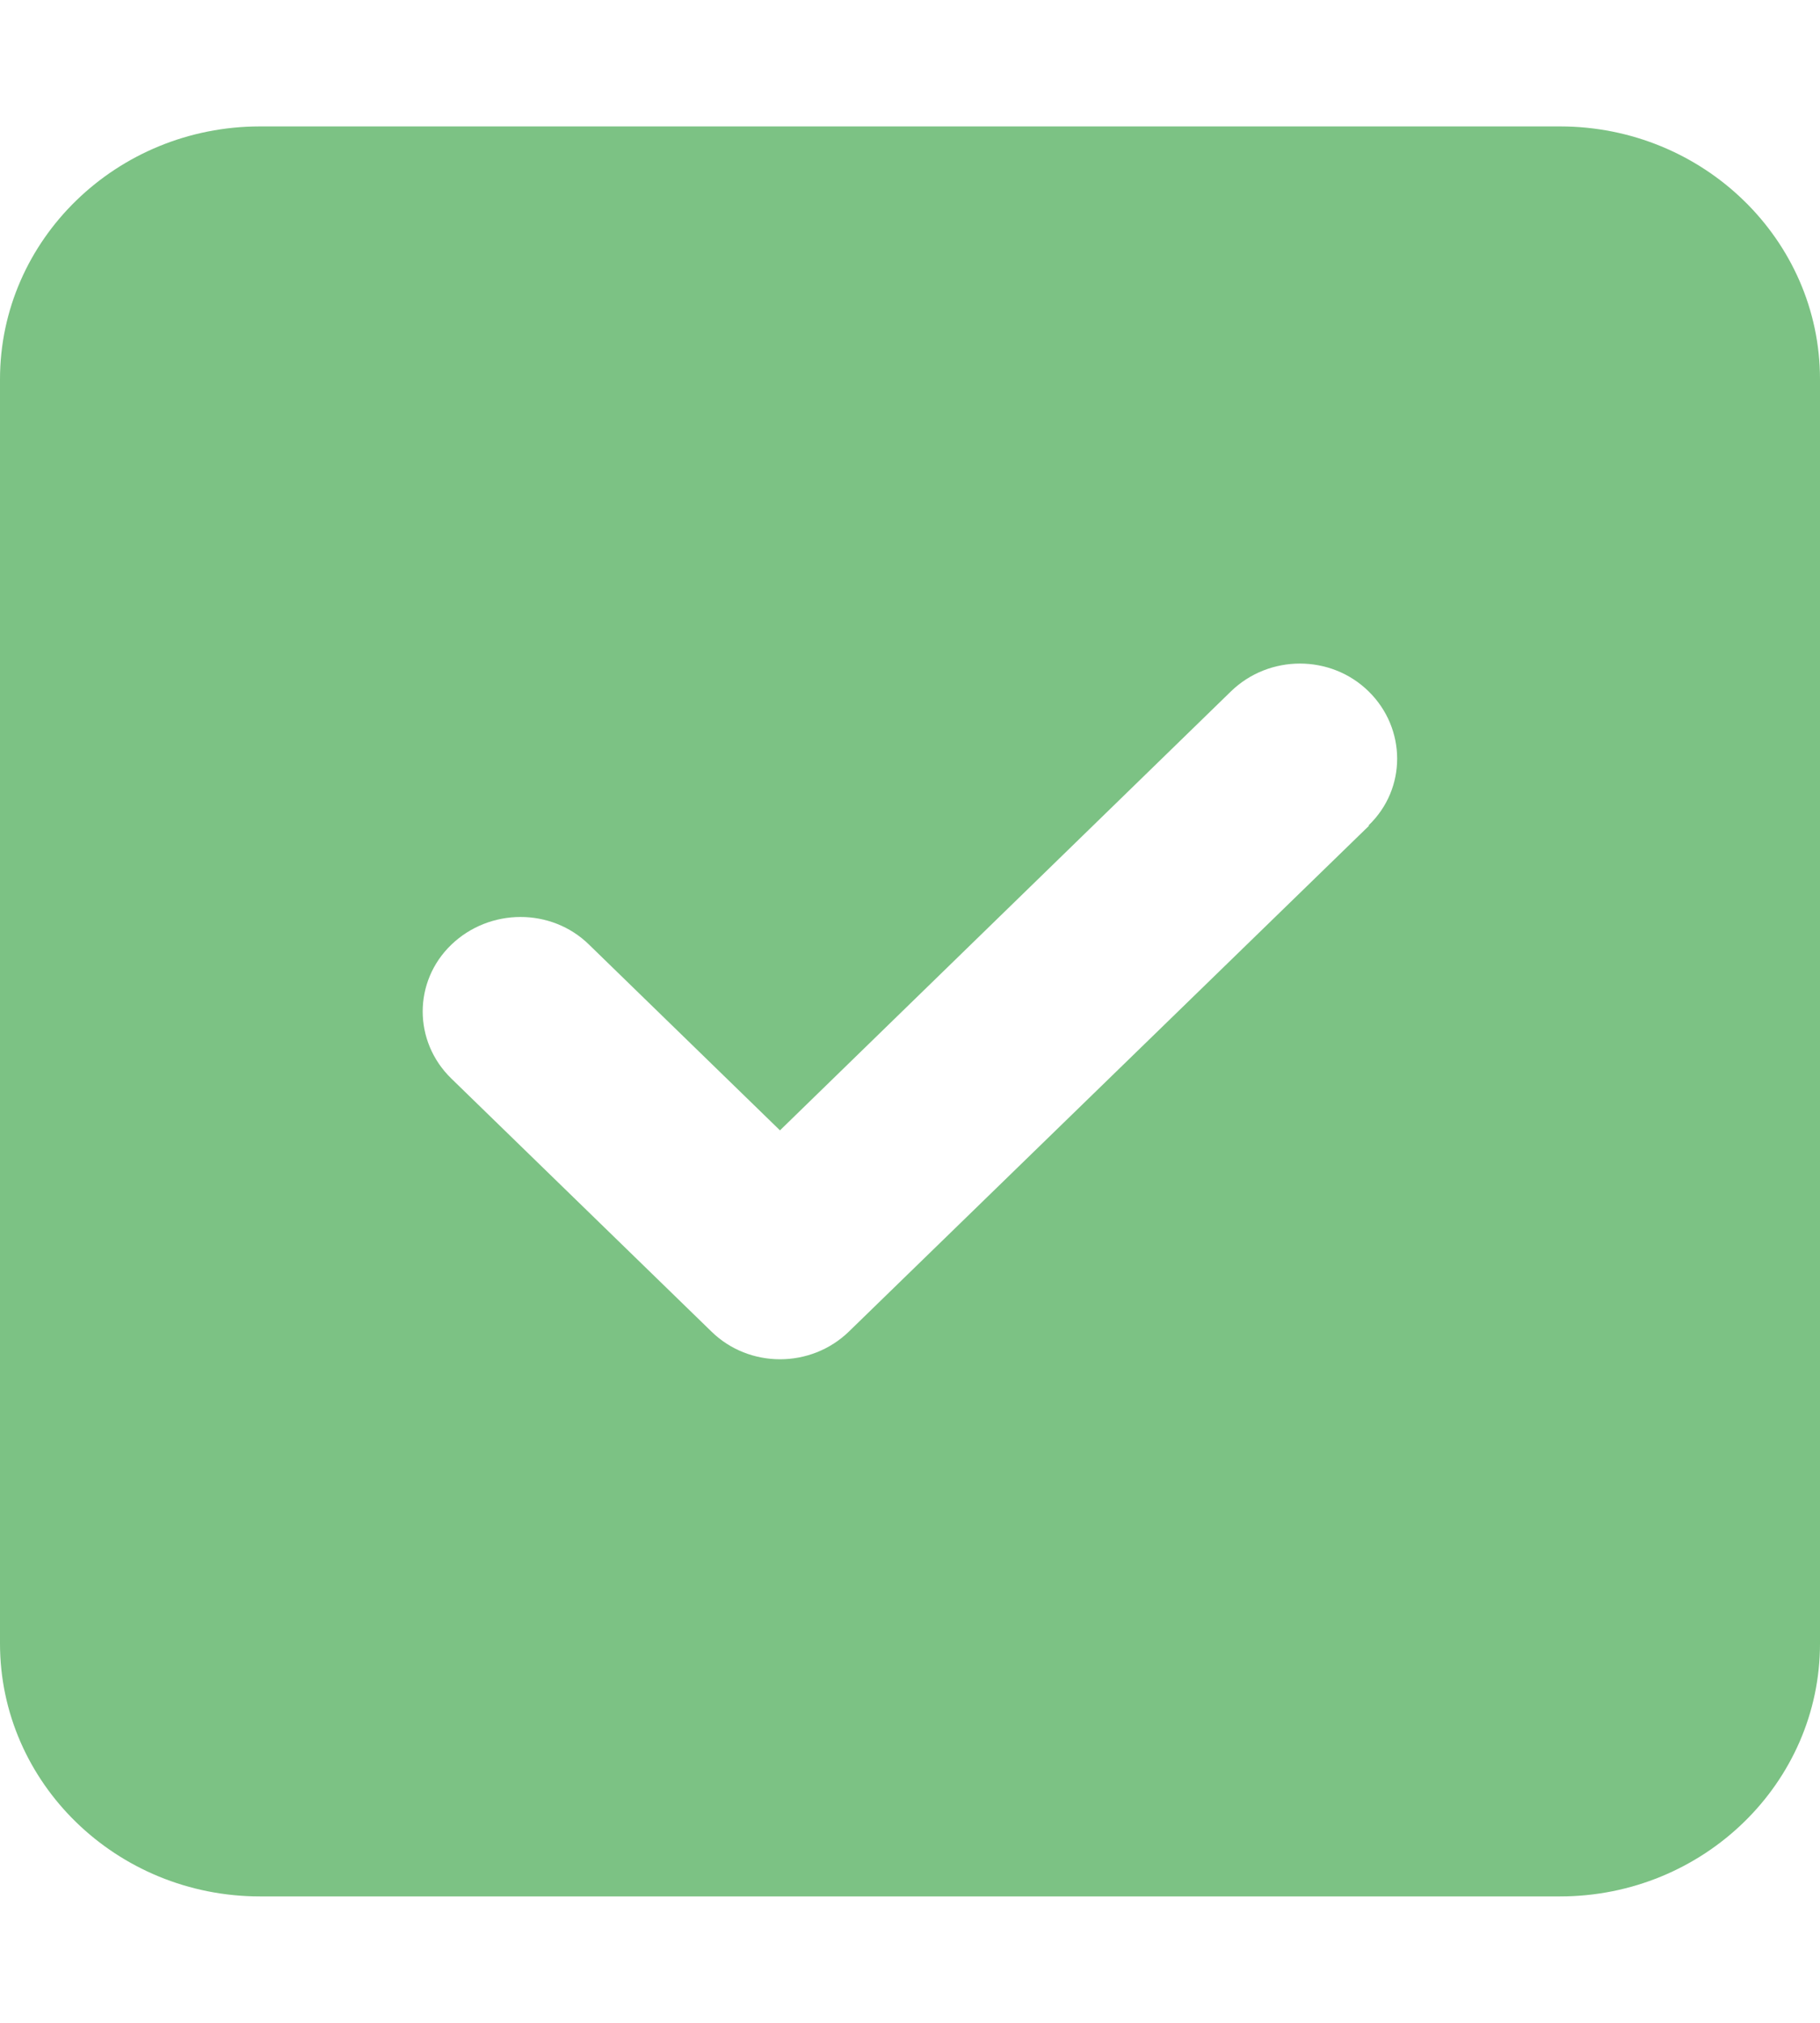 <svg width="18" height="20" viewBox="0 0 18 20" fill="none" xmlns="http://www.w3.org/2000/svg">
<path d="M2.571 1.25C1.153 1.25 0 2.371 0 3.75V16.25C0 17.629 1.153 18.75 2.571 18.75H15.429C16.847 18.75 18 17.629 18 16.25V3.75C18 2.371 16.847 1.25 15.429 1.25H2.571ZM13.54 8.164L8.397 13.164C8.02 13.531 7.409 13.531 7.035 13.164L4.464 10.664C4.086 10.297 4.086 9.703 4.464 9.34C4.842 8.977 5.452 8.973 5.826 9.34L7.714 11.176L12.174 6.836C12.552 6.469 13.162 6.469 13.536 6.836C13.91 7.203 13.914 7.797 13.536 8.16L13.54 8.164Z" fill="#7CC284"/>
</svg>
